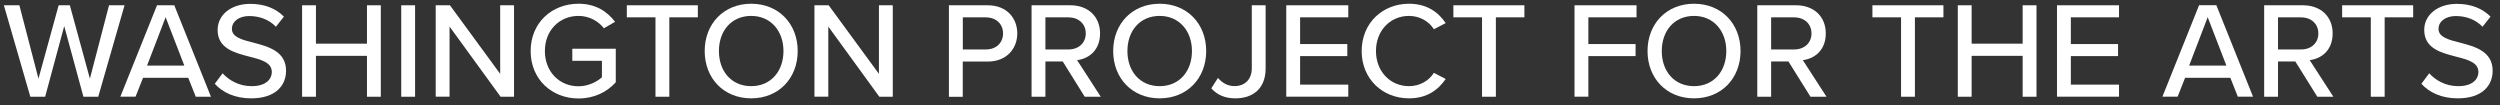 <svg width="214" height="9" viewBox="0 0 214 9" fill="none" xmlns="http://www.w3.org/2000/svg">
<rect x="0" y="0" width="214" height="9" fill="#333333" stroke="none"/>
<g clip-path="url(#clip0_355_30)">
<path d="M5.497 2.235L3.864 8.28H2.596L0.331 0.452H1.66L3.293 6.733L5.021 0.452H5.978L7.695 6.733L9.333 0.452H10.662L8.409 8.28H7.141L5.497 2.235Z" fill="white"/>
<path d="M16.121 6.657H12.245L11.603 8.275H10.302L13.441 0.452H14.919L18.058 8.28H16.757L16.115 6.662L16.121 6.657ZM12.589 5.614H15.777L14.178 1.472L12.589 5.614Z" fill="white"/>
<path d="M19.055 6.272C19.586 6.859 20.439 7.375 21.541 7.375C22.82 7.375 23.268 6.728 23.268 6.168C23.268 5.345 22.366 5.109 21.364 4.852C20.096 4.522 18.629 4.16 18.629 2.564C18.629 1.269 19.78 0.331 21.424 0.331C22.642 0.331 23.606 0.72 24.303 1.423L23.617 2.289C23.013 1.653 22.183 1.373 21.33 1.373C20.478 1.373 19.852 1.818 19.852 2.476C19.852 3.178 20.705 3.403 21.69 3.65C22.98 3.99 24.486 4.391 24.486 6.059C24.486 7.282 23.633 8.418 21.502 8.418C20.09 8.418 19.061 7.913 18.385 7.172L19.061 6.267L19.055 6.272Z" fill="white"/>
<path d="M31.412 4.78H27.044V8.28H25.859V0.452H27.044V3.738H31.412V0.452H32.597V8.28H31.412V4.78Z" fill="white"/>
<path d="M34.346 0.452H35.531V8.28H34.346V0.452Z" fill="white"/>
<path d="M38.482 2.268V8.275H37.297V0.452H38.515L42.816 6.322V0.452H44.001V8.28H42.85L38.482 2.273V2.268Z" fill="white"/>
<path d="M49.521 0.32C50.999 0.32 51.984 0.989 52.649 1.867L51.691 2.421C51.243 1.823 50.445 1.362 49.521 1.362C47.877 1.362 46.642 2.608 46.642 4.369C46.642 6.13 47.877 7.386 49.521 7.386C50.396 7.386 51.143 6.964 51.525 6.613V5.203H48.989V4.171H52.71V7.046C51.951 7.88 50.861 8.429 49.521 8.429C47.257 8.429 45.424 6.81 45.424 4.369C45.424 1.927 47.262 0.32 49.521 0.32Z" fill="white"/>
<path d="M56.109 1.483H53.656V0.452H59.735V1.483H57.294V8.28H56.109V1.483Z" fill="white"/>
<path d="M64.303 0.32C66.661 0.32 68.283 2.043 68.283 4.369C68.283 6.695 66.661 8.418 64.303 8.418C61.944 8.418 60.322 6.695 60.322 4.369C60.322 2.043 61.944 0.32 64.303 0.32ZM64.303 1.362C62.608 1.362 61.54 2.641 61.54 4.369C61.54 6.097 62.608 7.375 64.303 7.375C65.997 7.375 67.065 6.086 67.065 4.369C67.065 2.652 65.975 1.362 64.303 1.362Z" fill="white"/>
<path d="M70.902 2.268V8.275H69.717V0.452H70.935L75.237 6.322V0.452H76.421V8.28H75.27L70.902 2.273V2.268Z" fill="white"/>
<path d="M81.227 0.452H84.554C86.176 0.452 87.079 1.554 87.079 2.86C87.079 4.166 86.165 5.269 84.554 5.269H82.412V8.286H81.227V0.452ZM84.405 1.483H82.417V4.232H84.405C85.257 4.232 85.861 3.678 85.861 2.86C85.861 2.043 85.257 1.489 84.405 1.489V1.483Z" fill="white"/>
<path d="M90.965 5.263H89.487V8.28H88.302V0.452H91.629C93.135 0.452 94.165 1.412 94.165 2.86C94.165 4.308 93.207 5.022 92.2 5.148L94.226 8.28H92.853L90.971 5.263H90.965ZM91.475 1.483H89.487V4.232H91.475C92.327 4.232 92.942 3.678 92.942 2.86C92.942 2.043 92.327 1.489 91.475 1.489V1.483Z" fill="white"/>
<path d="M99.269 0.32C101.628 0.32 103.25 2.043 103.25 4.369C103.25 6.695 101.628 8.418 99.269 8.418C96.911 8.418 95.289 6.695 95.289 4.369C95.289 2.043 96.911 0.32 99.269 0.32ZM99.269 1.362C97.575 1.362 96.507 2.641 96.507 4.369C96.507 6.097 97.575 7.375 99.269 7.375C100.964 7.375 102.032 6.086 102.032 4.369C102.032 2.652 100.941 1.362 99.269 1.362Z" fill="white"/>
<path d="M104.252 6.668C104.584 7.041 105.022 7.37 105.675 7.37C106.588 7.37 107.153 6.761 107.153 5.845V0.452H108.338V5.861C108.338 7.6 107.225 8.418 105.758 8.418C104.927 8.418 104.23 8.171 103.687 7.562L104.258 6.668H104.252Z" fill="white"/>
<path d="M110.104 0.452H115.413V1.483H111.289V3.771H115.33V4.802H111.289V7.244H115.413V8.275H110.104V0.452Z" fill="white"/>
<path d="M116.559 4.369C116.559 1.96 118.358 0.32 120.612 0.32C122.162 0.32 123.136 1.061 123.751 1.977L122.743 2.503C122.328 1.845 121.547 1.362 120.612 1.362C119.012 1.362 117.783 2.608 117.783 4.369C117.783 6.13 119.017 7.375 120.612 7.375C121.547 7.375 122.328 6.892 122.743 6.234L123.751 6.761C123.125 7.677 122.162 8.418 120.612 8.418C118.358 8.418 116.559 6.772 116.559 4.369Z" fill="white"/>
<path d="M126.862 1.483H124.41V0.452H130.488V1.483H128.047V8.28H126.862V1.483Z" fill="white"/>
<path d="M134.779 0.452H140.088V1.483H135.964V3.771H140.005V4.802H135.964V8.275H134.779V0.452Z" fill="white"/>
<path d="M145.01 0.32C147.368 0.32 148.99 2.043 148.99 4.369C148.99 6.695 147.368 8.418 145.01 8.418C142.651 8.418 141.029 6.695 141.029 4.369C141.029 2.043 142.651 0.32 145.01 0.32ZM145.01 1.362C143.316 1.362 142.247 2.641 142.247 4.369C142.247 6.097 143.316 7.375 145.01 7.375C146.704 7.375 147.772 6.086 147.772 4.369C147.772 2.652 146.682 1.362 145.01 1.362Z" fill="white"/>
<path d="M153.087 5.263H151.609V8.28H150.424V0.452H153.752C155.257 0.452 156.287 1.412 156.287 2.86C156.287 4.308 155.329 5.022 154.322 5.148L156.348 8.28H154.975L153.093 5.263H153.087ZM153.597 1.483H151.609V4.232H153.597C154.449 4.232 155.064 3.678 155.064 2.86C155.064 2.043 154.449 1.489 153.597 1.489V1.483Z" fill="white"/>
<path d="M162.731 1.483H160.279V0.452H166.358V1.483H163.916V8.28H162.731V1.483Z" fill="white"/>
<path d="M173.139 4.78H168.771V8.28H167.587V0.452H168.771V3.738H173.139V0.452H174.324V8.28H173.139V4.78Z" fill="white"/>
<path d="M176.079 0.452H181.388V1.483H177.264V3.771H181.305V4.802H177.264V7.244H181.388V8.275H176.079V0.452Z" fill="white"/>
<path d="M190.922 6.657H187.046L186.404 8.275H185.103L188.242 0.446H189.72L192.859 8.275H191.558L190.916 6.657H190.922ZM187.39 5.614H190.579L188.979 1.472L187.39 5.614Z" fill="white"/>
<path d="M196.475 5.263H194.997V8.28H193.812V0.452H197.139C198.645 0.452 199.675 1.412 199.675 2.86C199.675 4.308 198.717 5.022 197.709 5.148L199.736 8.28H198.363L196.48 5.263H196.475ZM196.984 1.483H194.997V4.232H196.984C197.837 4.232 198.451 3.678 198.451 2.86C198.451 2.043 197.837 1.489 196.984 1.489V1.483Z" fill="white"/>
<path d="M202.941 1.483H200.488V0.452H206.567V1.483H204.126V8.28H202.941V1.483Z" fill="white"/>
<path d="M207.94 6.272C208.472 6.859 209.324 7.375 210.426 7.375C211.705 7.375 212.153 6.728 212.153 6.168C212.153 5.345 211.251 5.109 210.249 4.852C208.981 4.522 207.514 4.16 207.514 2.564C207.514 1.275 208.665 0.331 210.31 0.331C211.528 0.331 212.491 0.72 213.189 1.423L212.502 2.289C211.899 1.653 211.068 1.373 210.216 1.373C209.363 1.373 208.737 1.818 208.737 2.476C208.737 3.178 209.59 3.403 210.575 3.65C211.865 3.99 213.371 4.391 213.371 6.059C213.371 7.282 212.519 8.418 210.387 8.418C208.975 8.418 207.946 7.913 207.27 7.172L207.946 6.267L207.94 6.272Z" fill="white"/>
</g>
<defs>
<clipPath id="clip0_355_30">
<rect width="213.034" height="8.109" fill="white" transform="translate(0.331 0.32)"/>
</clipPath>
</defs>
</svg>
